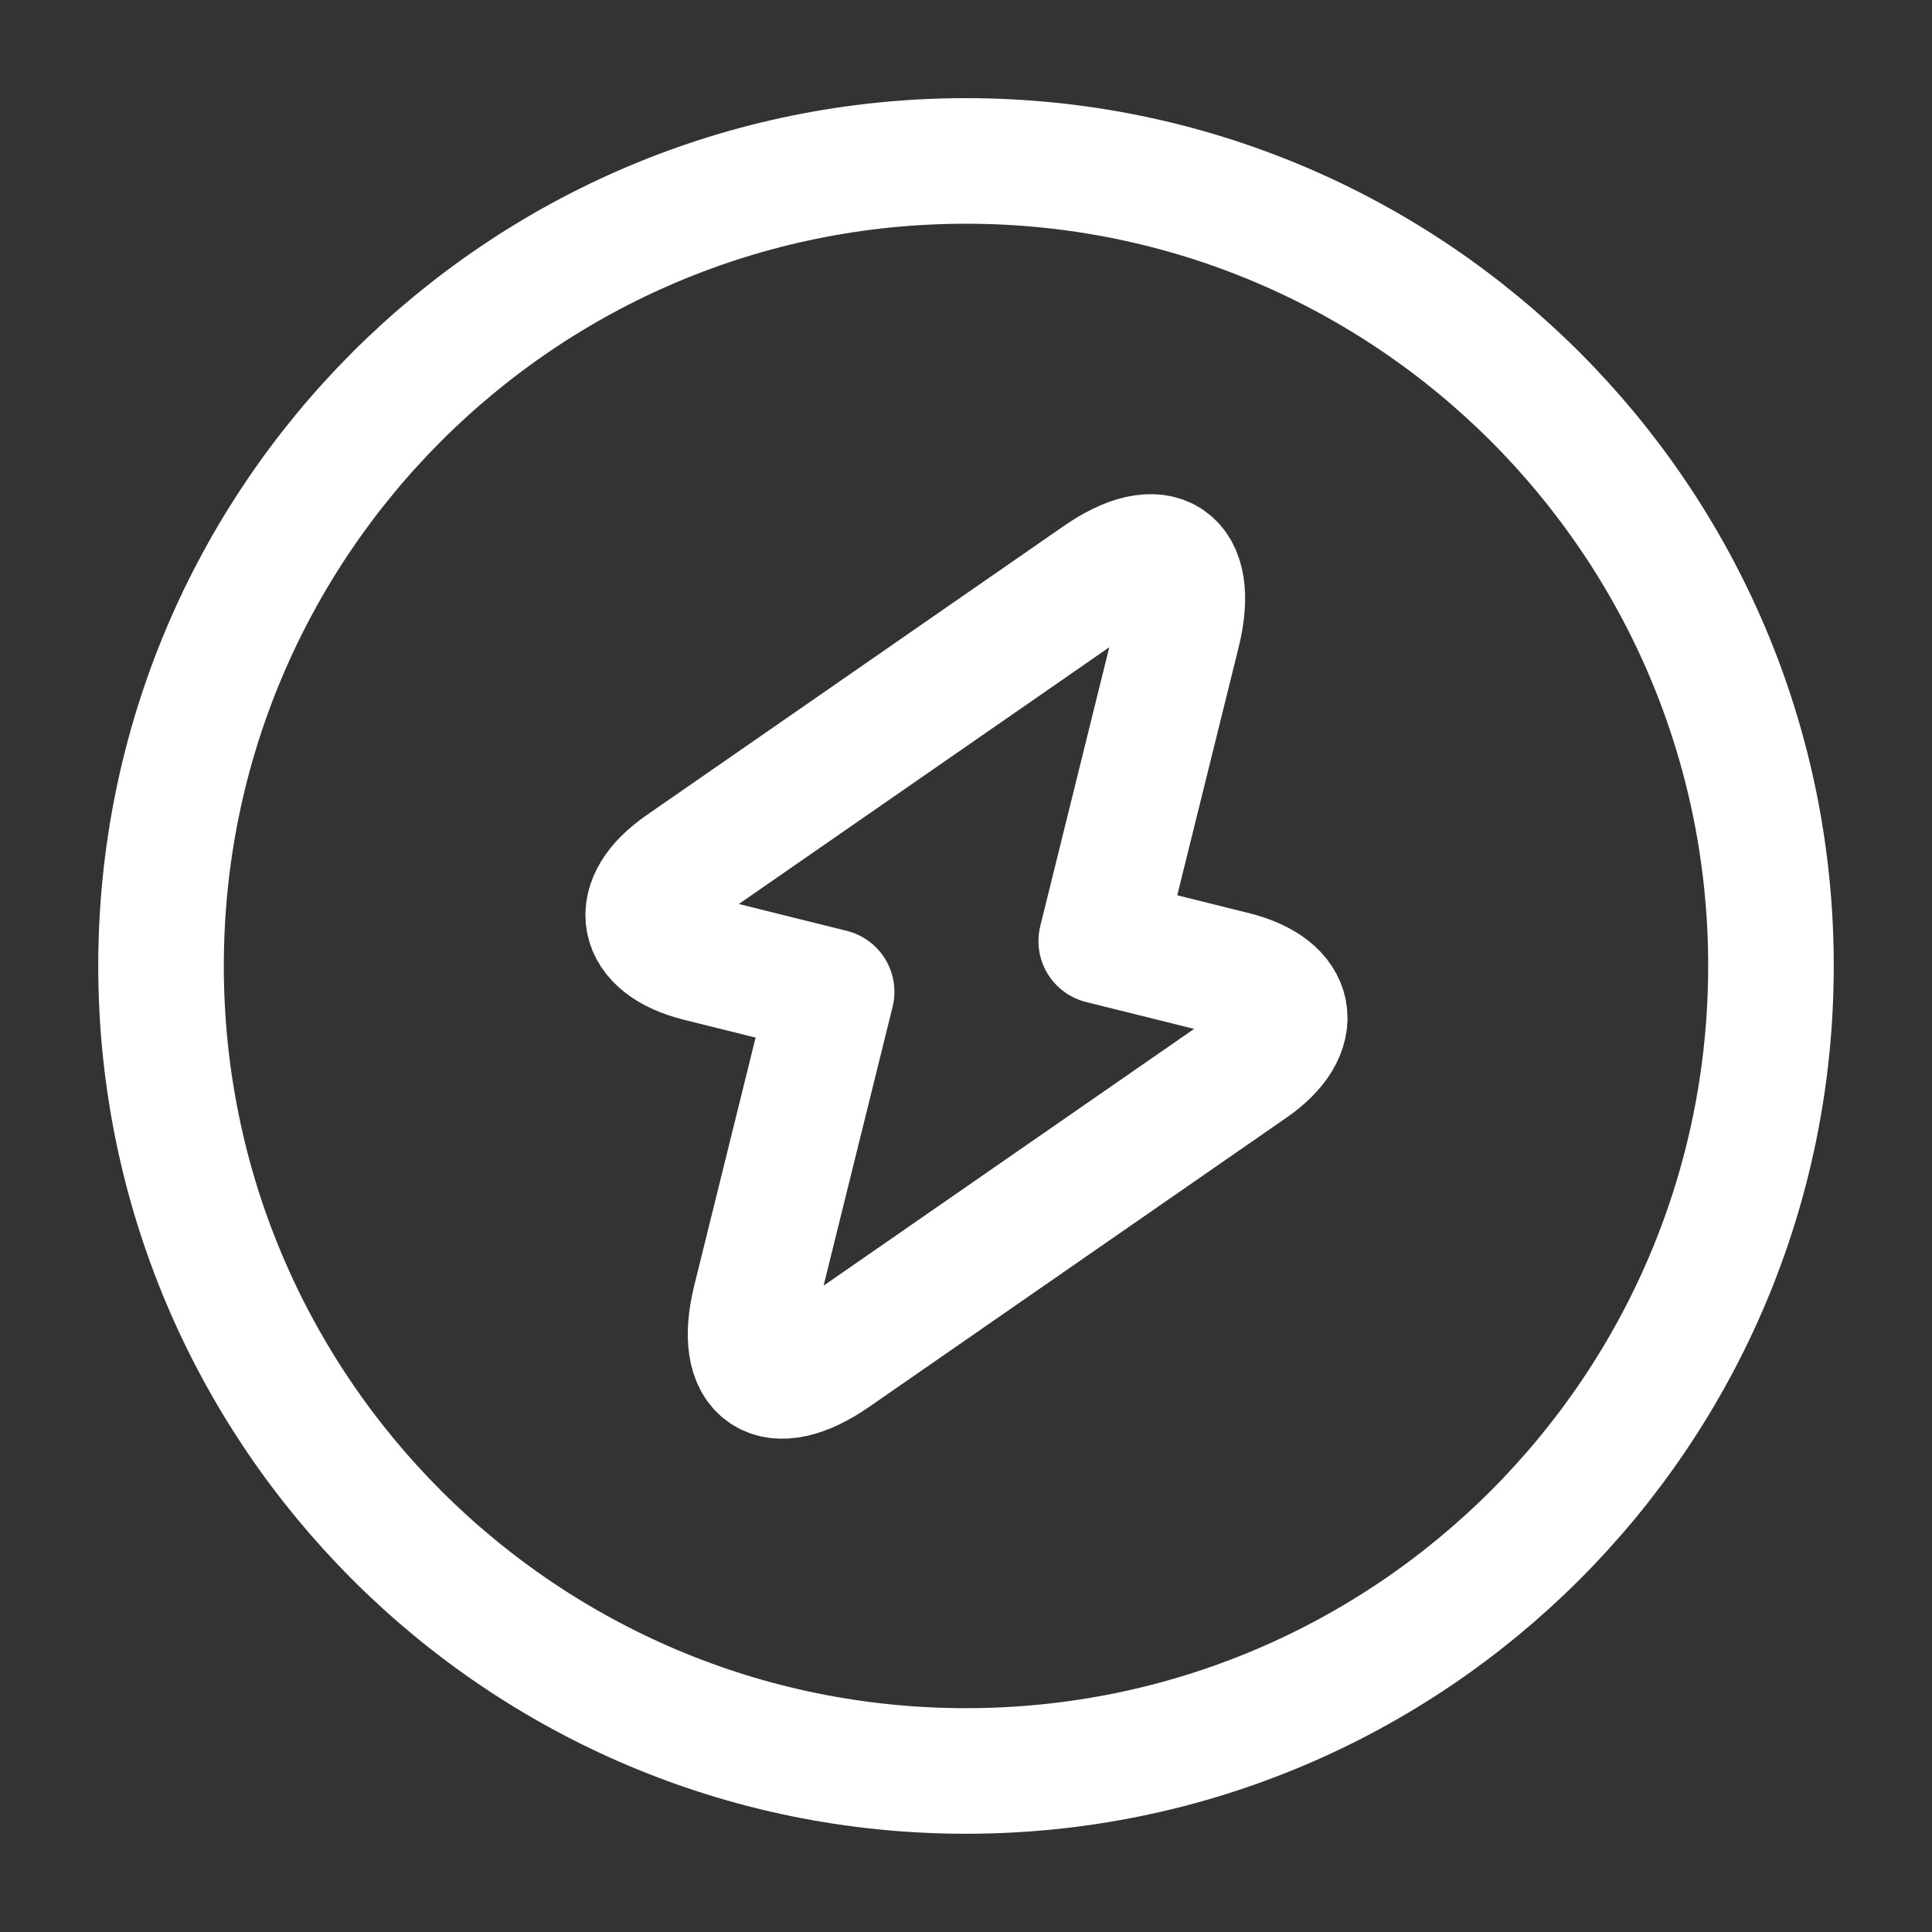 <svg width="20" height="20" viewBox="0 0 20 20" fill="none" xmlns="http://www.w3.org/2000/svg">
<rect x="0" y="0" width="20" height="20" fill="#333333" stroke="none"/>
<g clip-path="url(#clip0_2823_7296)">
<path d="M10 18.333C14.602 18.333 18.333 14.602 18.333 9.999C18.333 5.397 14.602 1.666 10 1.666C5.397 1.666 1.667 5.397 1.667 9.999C1.667 14.602 5.397 18.333 10 18.333Z" stroke="white" stroke-width="1.3" stroke-linecap="round" stroke-linejoin="round"/>
<path d="M7.234 9.925L8.609 10.267L7.817 13.467C7.634 14.217 8 14.467 8.634 14.025L12.95 11.034C13.476 10.667 13.4 10.242 12.775 10.084L11.4 9.742L12.192 6.542C12.376 5.792 12.009 5.542 11.376 5.984L7.059 8.976C6.534 9.342 6.609 9.767 7.234 9.925Z" stroke="white" stroke-width="1.3" stroke-miterlimit="10" stroke-linecap="round" stroke-linejoin="round"/>
</g>
<defs>
<clipPath id="clip0_2823_7296">
<rect width="20" height="20" fill="white"/>
</clipPath>
</defs>
</svg>
